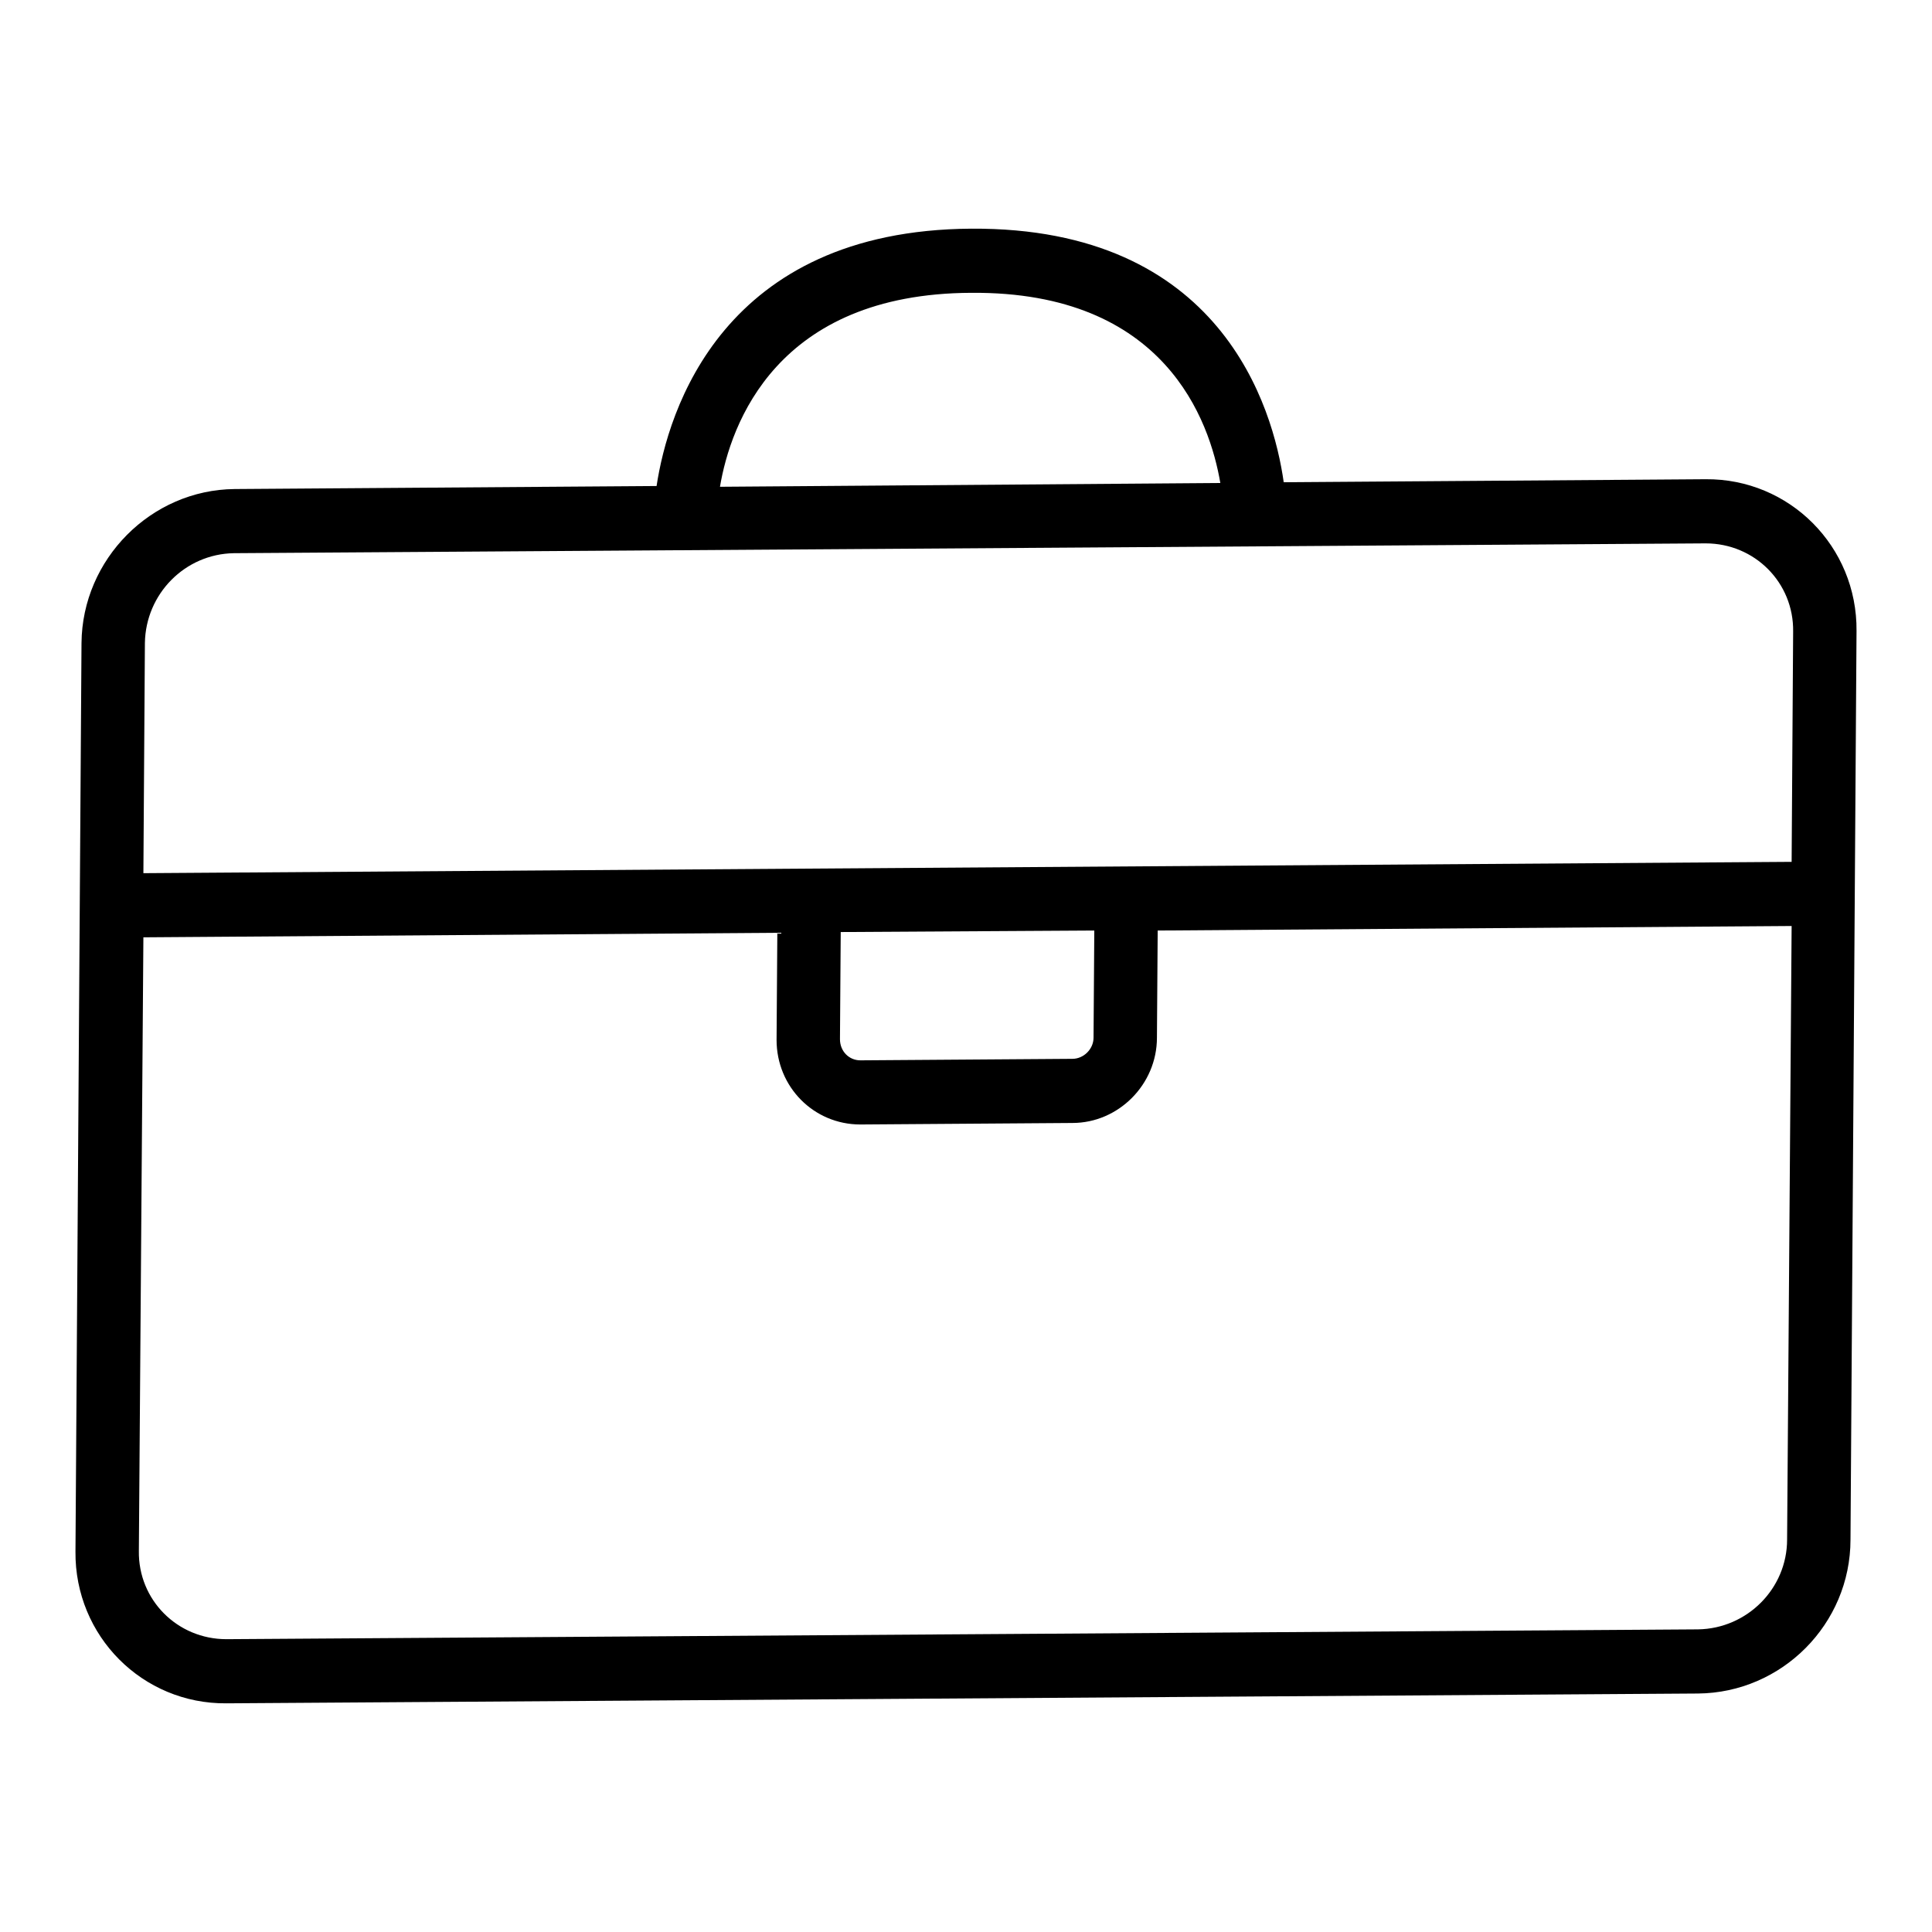 <?xml version="1.0" encoding="utf-8"?>
<!-- Svg Vector Icons : http://www.onlinewebfonts.com/icon -->
<!DOCTYPE svg PUBLIC "-//W3C//DTD SVG 1.1//EN" "http://www.w3.org/Graphics/SVG/1.1/DTD/svg11.dtd">
<svg version="1.1" xmlns="http://www.w3.org/2000/svg" xmlns:xlink="http://www.w3.org/1999/xlink" x="0px" y="0px" viewBox="0 0 256 256" enable-background="new 0 0 256 256" xml:space="preserve">
<g><g><path fill="#000000" d="M30,225.7l195-1.3c11.1-0.1,20.2-9.2,20.2-20.4L246,83.6c0.1-11.2-8.9-20.2-20-20.1l-55.9,0.4c-1.4-9.9-8.3-33.8-41.4-33.6C95.7,30.5,88.5,54.5,87,64.4l-55.9,0.4C20,64.9,10.9,74.1,10.8,85.2L10,205.6C9.9,216.8,18.9,225.8,30,225.7z M225,215.9l-195,1.3c-6.5,0-11.7-5.2-11.6-11.7l0.6-81.3l84-0.6l-0.1,14.2c0,6.2,4.9,11.2,11.1,11.2l28.1-0.2c6.1,0,11.2-5.1,11.2-11.3l0.1-14.2l84-0.6l-0.6,81.3C236.8,210.5,231.5,215.8,225,215.9z M145,123.3l-0.1,14.2c0,1.5-1.3,2.8-2.8,2.8l-28.1,0.2c-1.5,0-2.7-1.2-2.7-2.8l0.1-14.2L145,123.3z M128.7,38.8c25.7-0.2,31.6,17,33,25.2l-66.3,0.5C96.8,56.2,102.9,38.9,128.7,38.8z M31,73.3L226,72c6.5,0,11.7,5.2,11.6,11.7l-0.2,30.5L19,115.7l0.2-30.5C19.3,78.7,24.5,73.4,31,73.3z"/></g></g>
</svg>